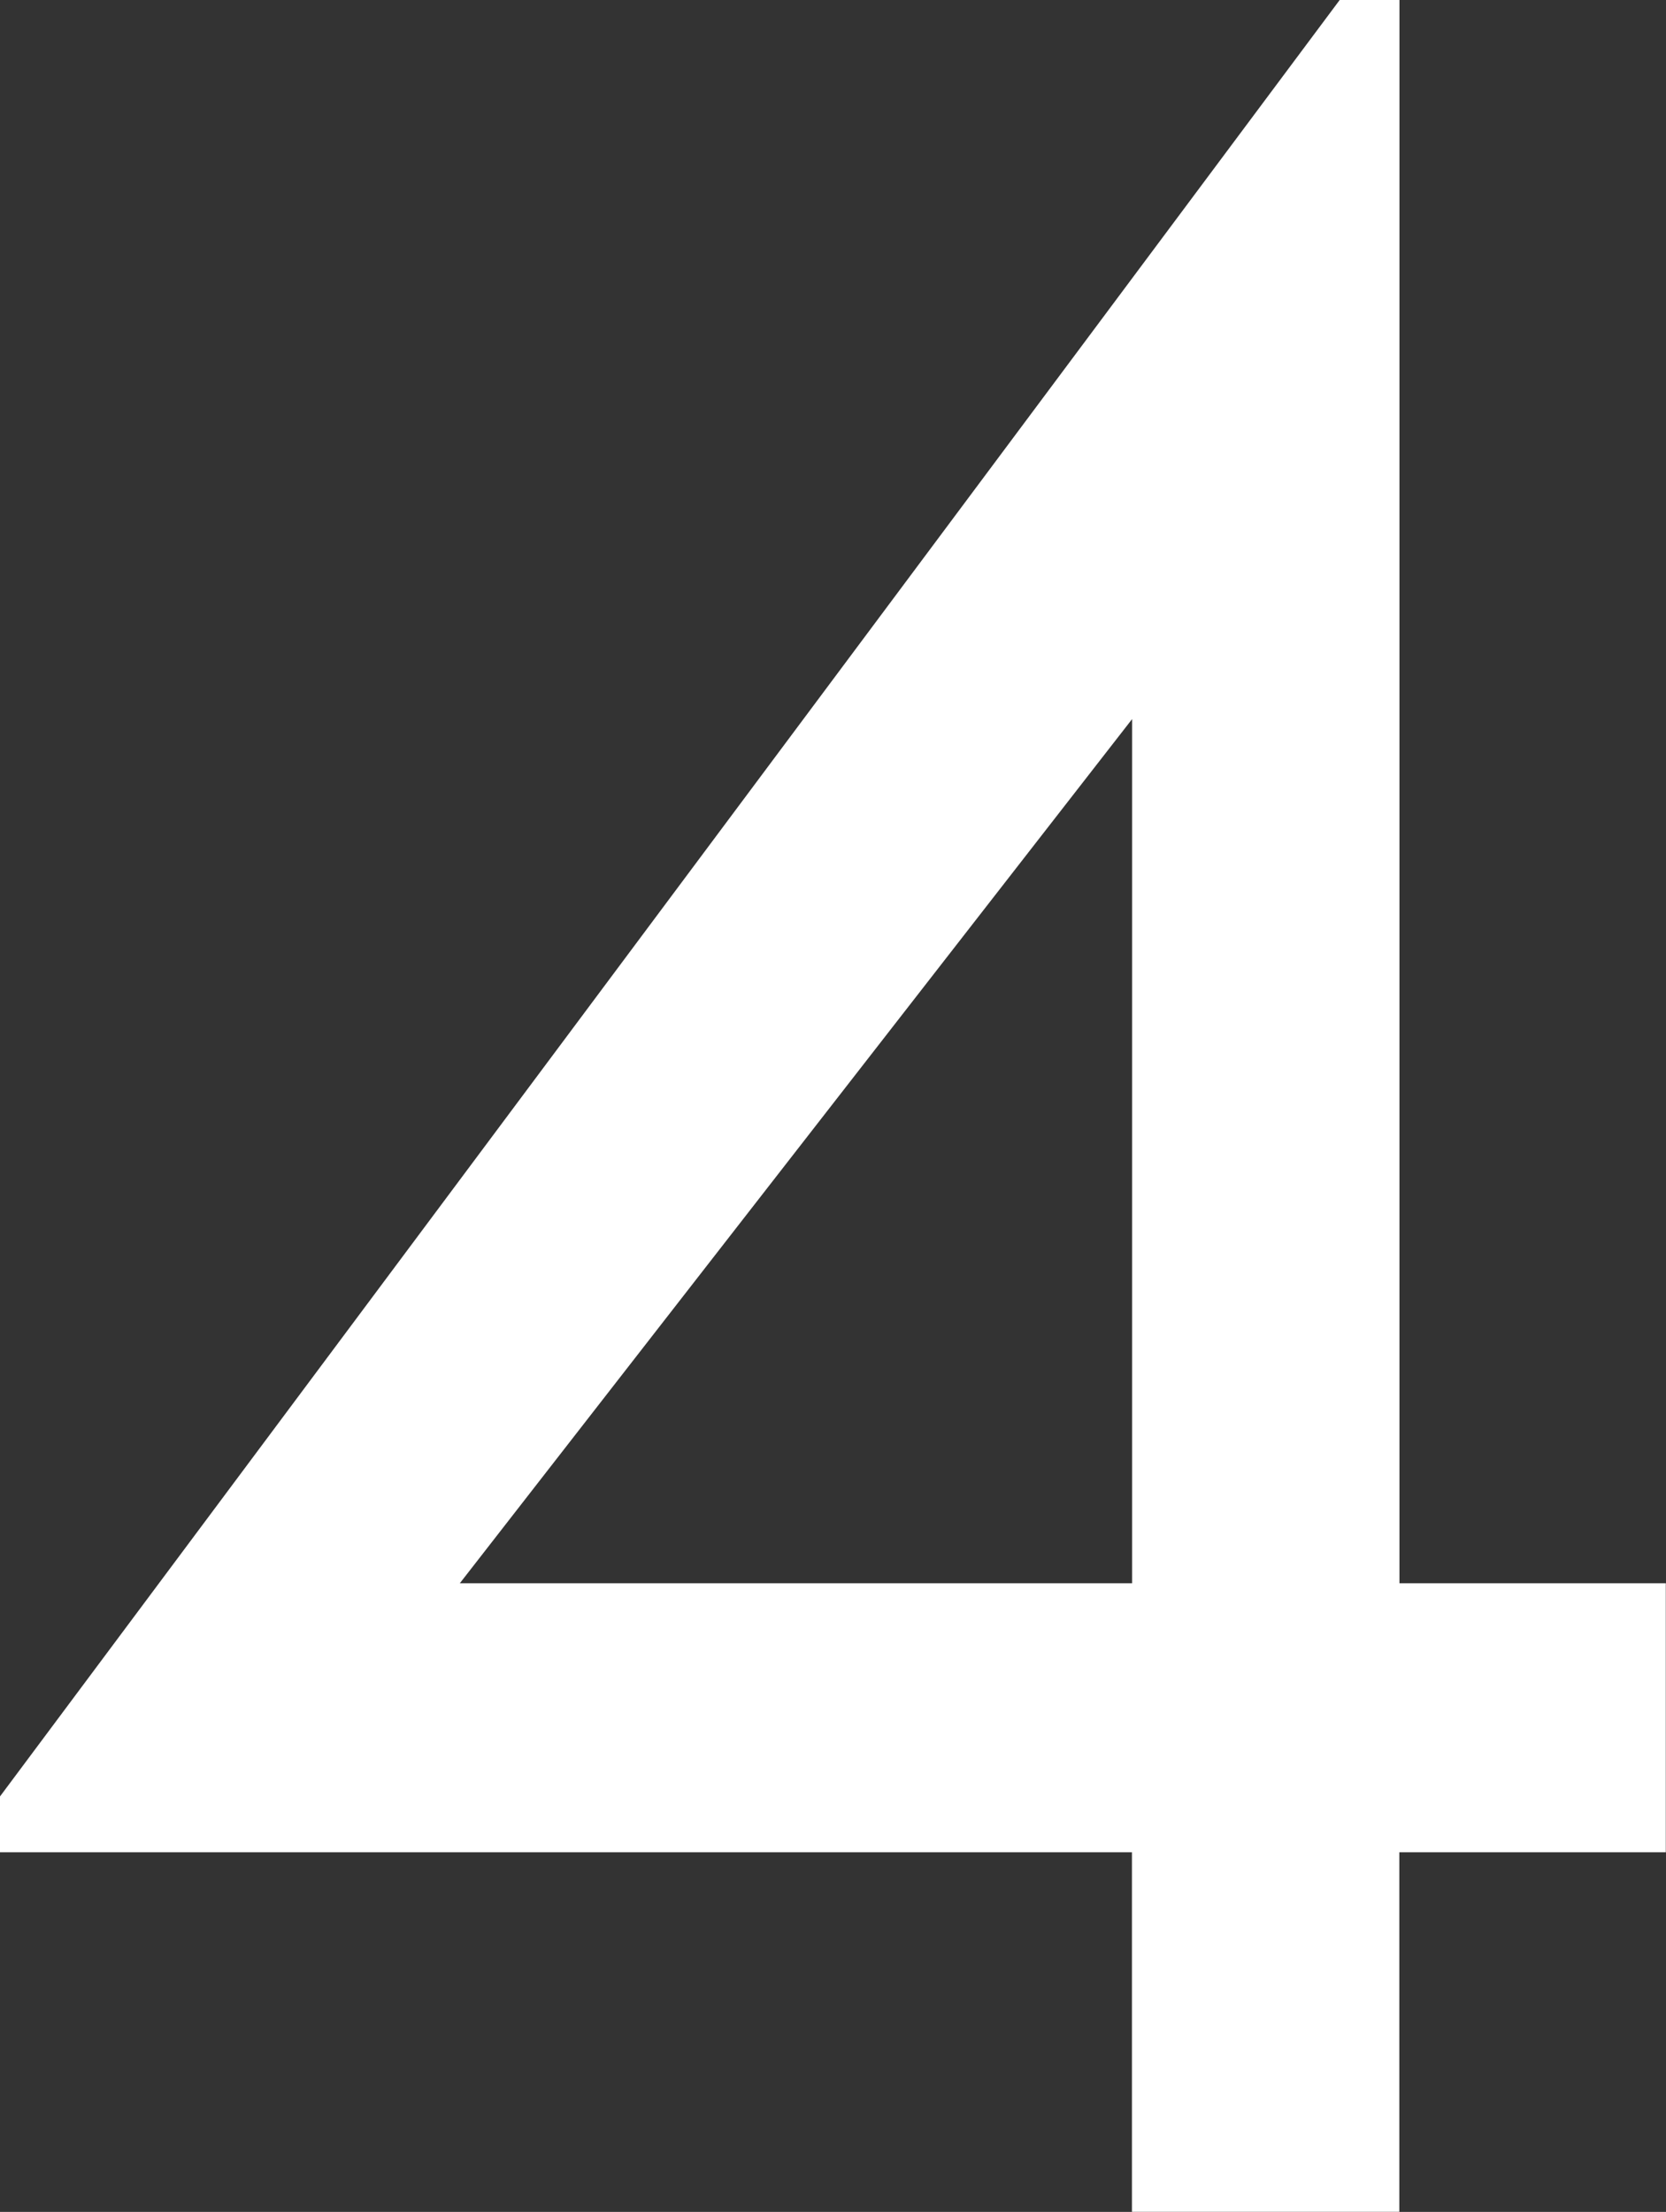 <svg xmlns="http://www.w3.org/2000/svg" width="23.858" height="31.663" viewBox="0 0 23.858 31.663">
  <rect x="0" y="0" width="23.858" height="31.663" fill="#333333" stroke="none"/>
  <g id="グループ_6673" data-name="グループ 6673" transform="translate(-1279.692 -6187.55)">
    <g id="グループ_5895" data-name="グループ 5895" transform="translate(1255.361 6187.55)">
      <path id="パス_29883" data-name="パス 29883" d="M273.556,128.954V106.29H272.7l-19.189,25.721v.794h16.214v5.147h3.829v-5.147h3.816v-3.851Zm-3.829,0H260.1l9.627-12.37Z" transform="translate(-229.184 -106.29)" fill="#fff"/>
    </g>
  </g>
</svg>

